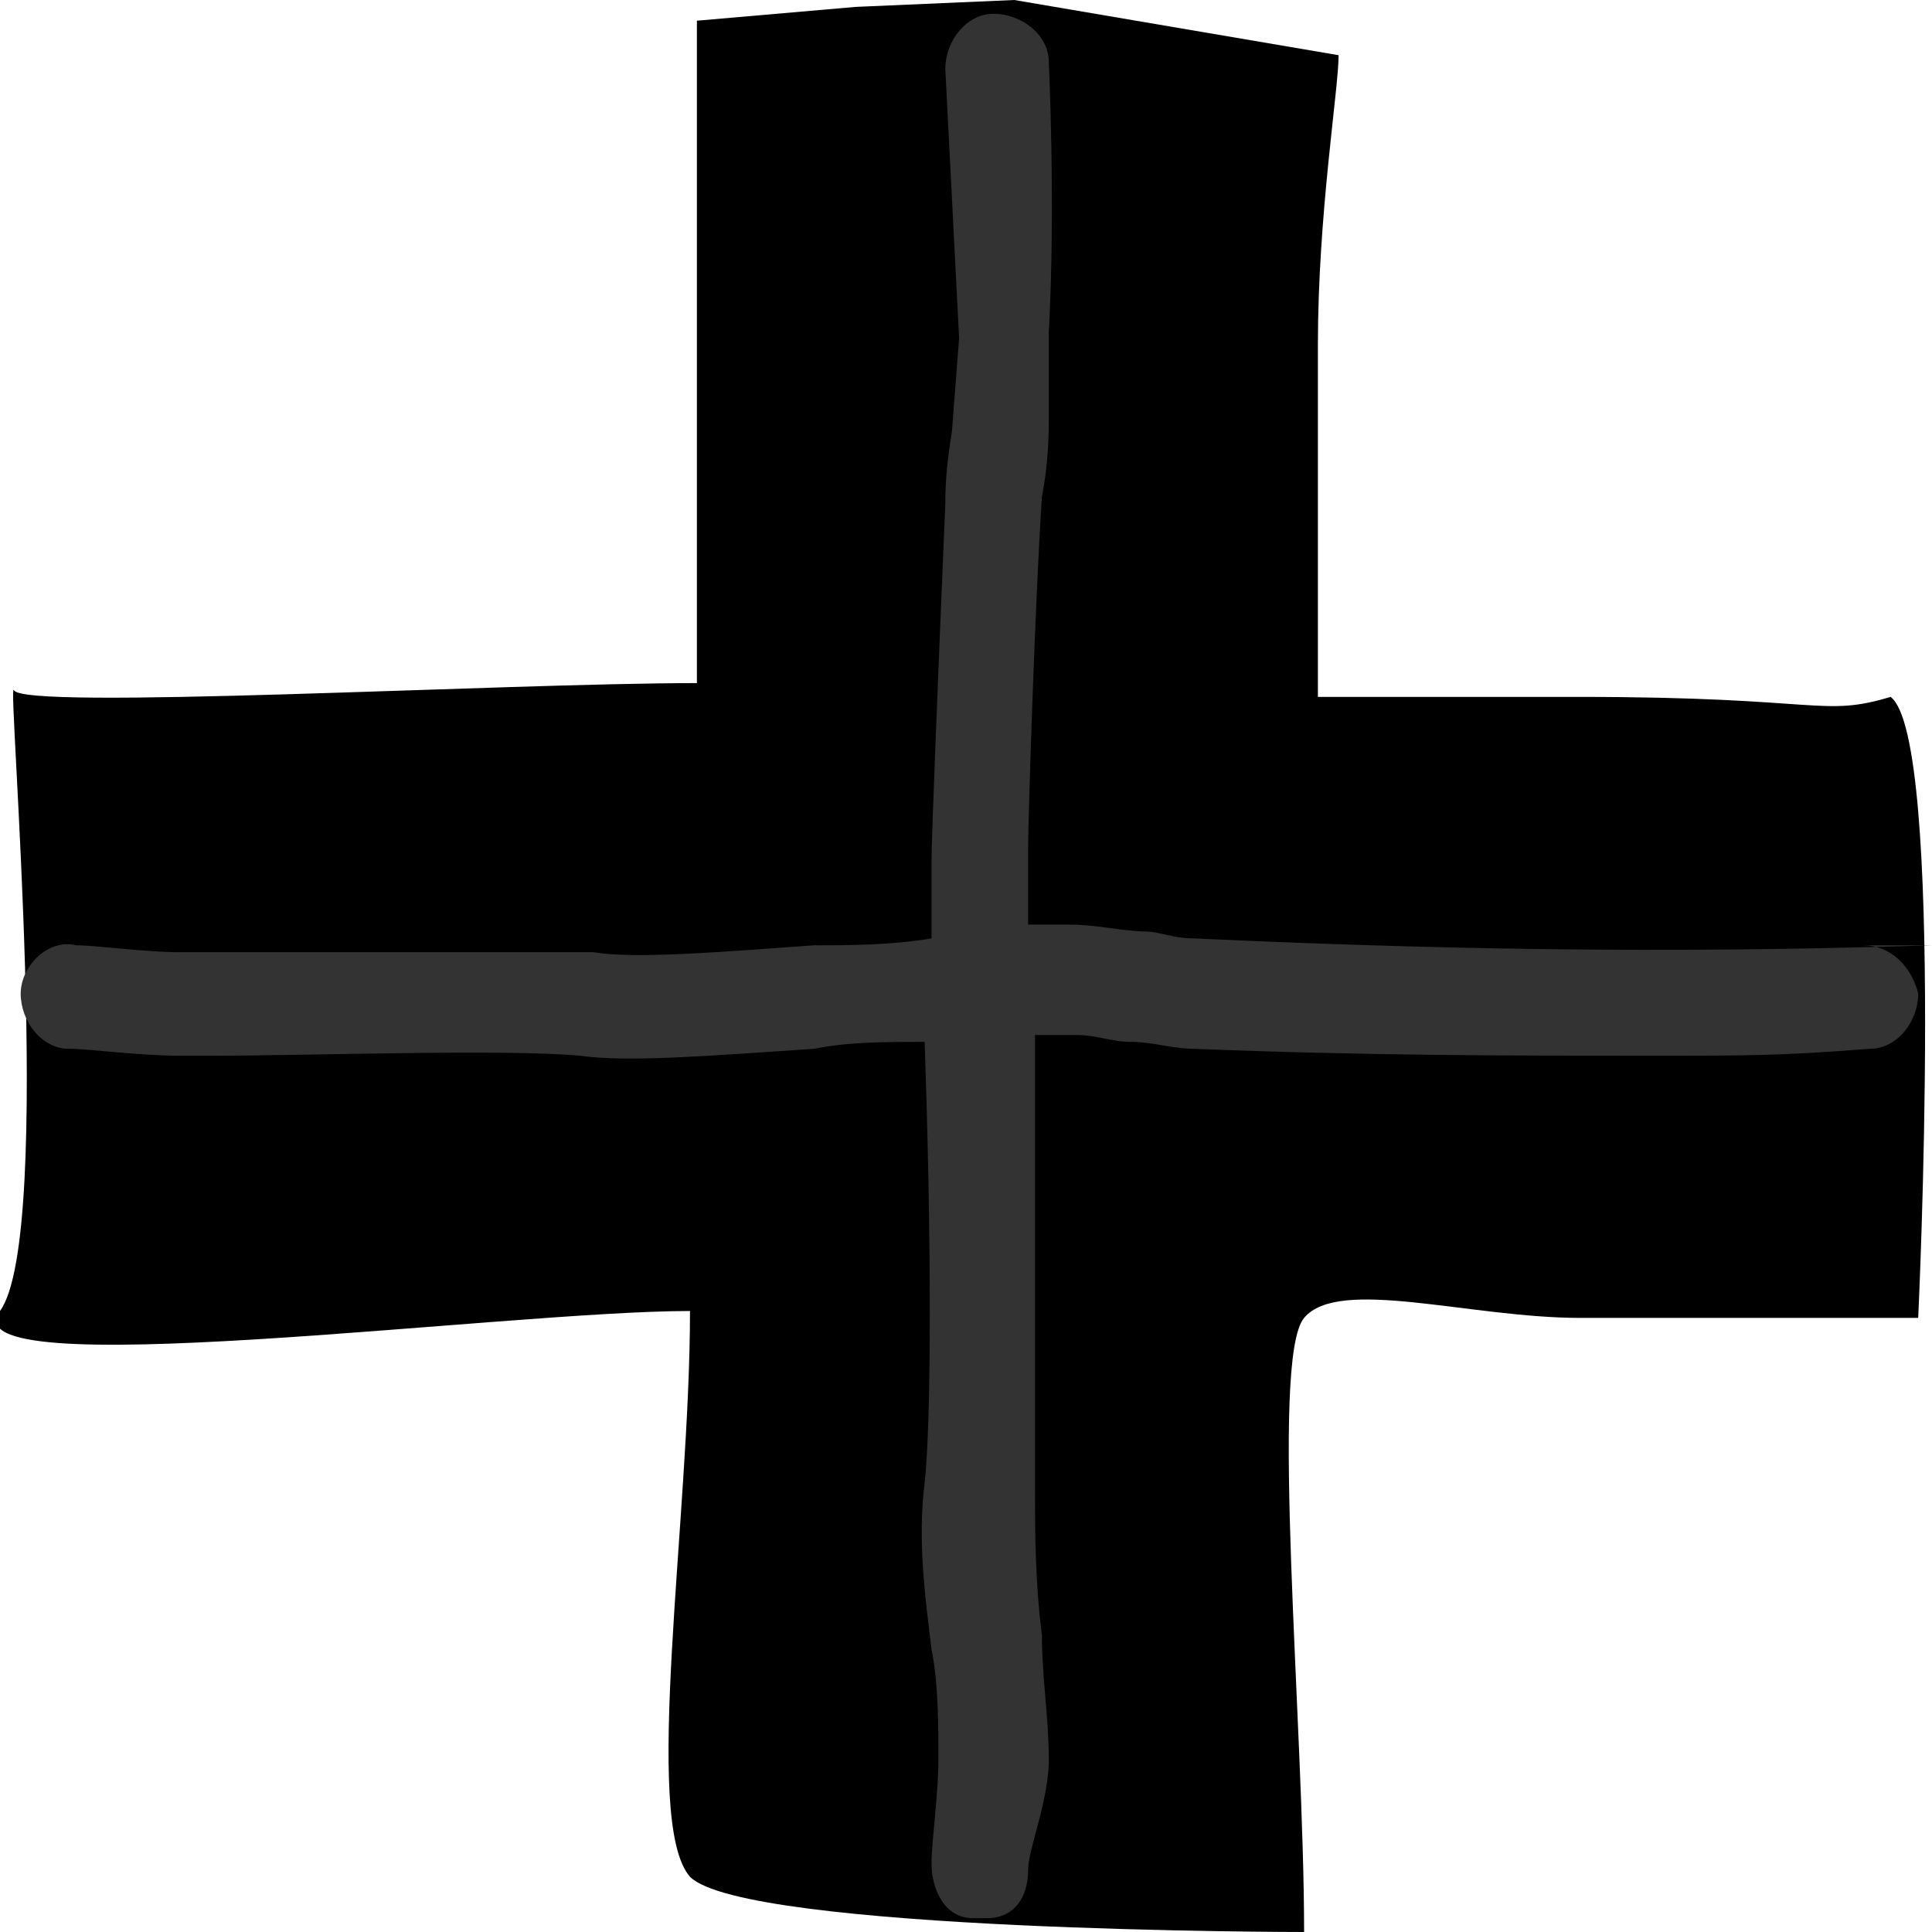 <svg width="28" height="28" viewBox="0 0 28 28" xmlns="http://www.w3.org/2000/svg">
    <path fill="#000" d="M27.4 10.1c.8.6.4 9 .4 9h-4.9c-1.6 0-3.5-.6-4 0s0 5.9 0 8.9c0 0-8.1 0-8.9-.8-.7-.8 0-5.2 0-8.2-2.7 0-10.8 1.1-10 0s.1-9.2.2-9c.1.3 7.1-.1 9.9-.1V.3l2.3-.2 2.3-.1 4.7.8c0 .5-.3 2.3-.3 4.2v5.1h3.8c3.5 0 3.5.3 4.5 0z"/>
    <path fill="#333" d="M27.8 14.4c0 .4-.3.8-.7.8-1.3.1-1.7.1-3.2.1-2 0-4.1 0-6.6-.1-.3 0-.6-.1-.9-.1-.3 0-.5-.1-.8-.1H15v6.5c0 .7 0 1.4.1 2.2 0 .6.1 1.2.1 1.8 0 .6-.3 1.3-.3 1.6 0 .4-.2.7-.6.7h-.2c-.4 0-.6-.4-.6-.8 0-.3.1-1 .1-1.5s0-1.1-.1-1.6c-.1-.8-.2-1.6-.1-2.4.1-.9.1-3.6 0-6.4-.6 0-1.1 0-1.6.1-1.5.1-2.7.2-3.4.1-1.1-.1-3.9 0-5.3 0h-.5c-.6 0-1.3-.1-1.6-.1-.4 0-.7-.4-.7-.8s.4-.8.8-.7c.3 0 1 .1 1.5.1h6c.6.1 1.8 0 3.2-.1.5 0 1.1 0 1.7-.1v-1.1c0-.4.1-2.8.2-5.2 0-.6.1-1 .1-1.1l.1-1.3-.2-3.9c0-.4.3-.8.7-.8.4 0 .8.3.8.7 0 0 .1 2.1 0 3.9v1.3c0 .1 0 .6-.1 1.1-.1 1.5-.2 4.7-.2 5.1v1.1h.6c.4 0 .8.1 1.1.1.2 0 .4.1.7.1 4.3.2 7.6.2 10.7.1h-1c.4 0 .7.3.8.7z"/>
</svg>